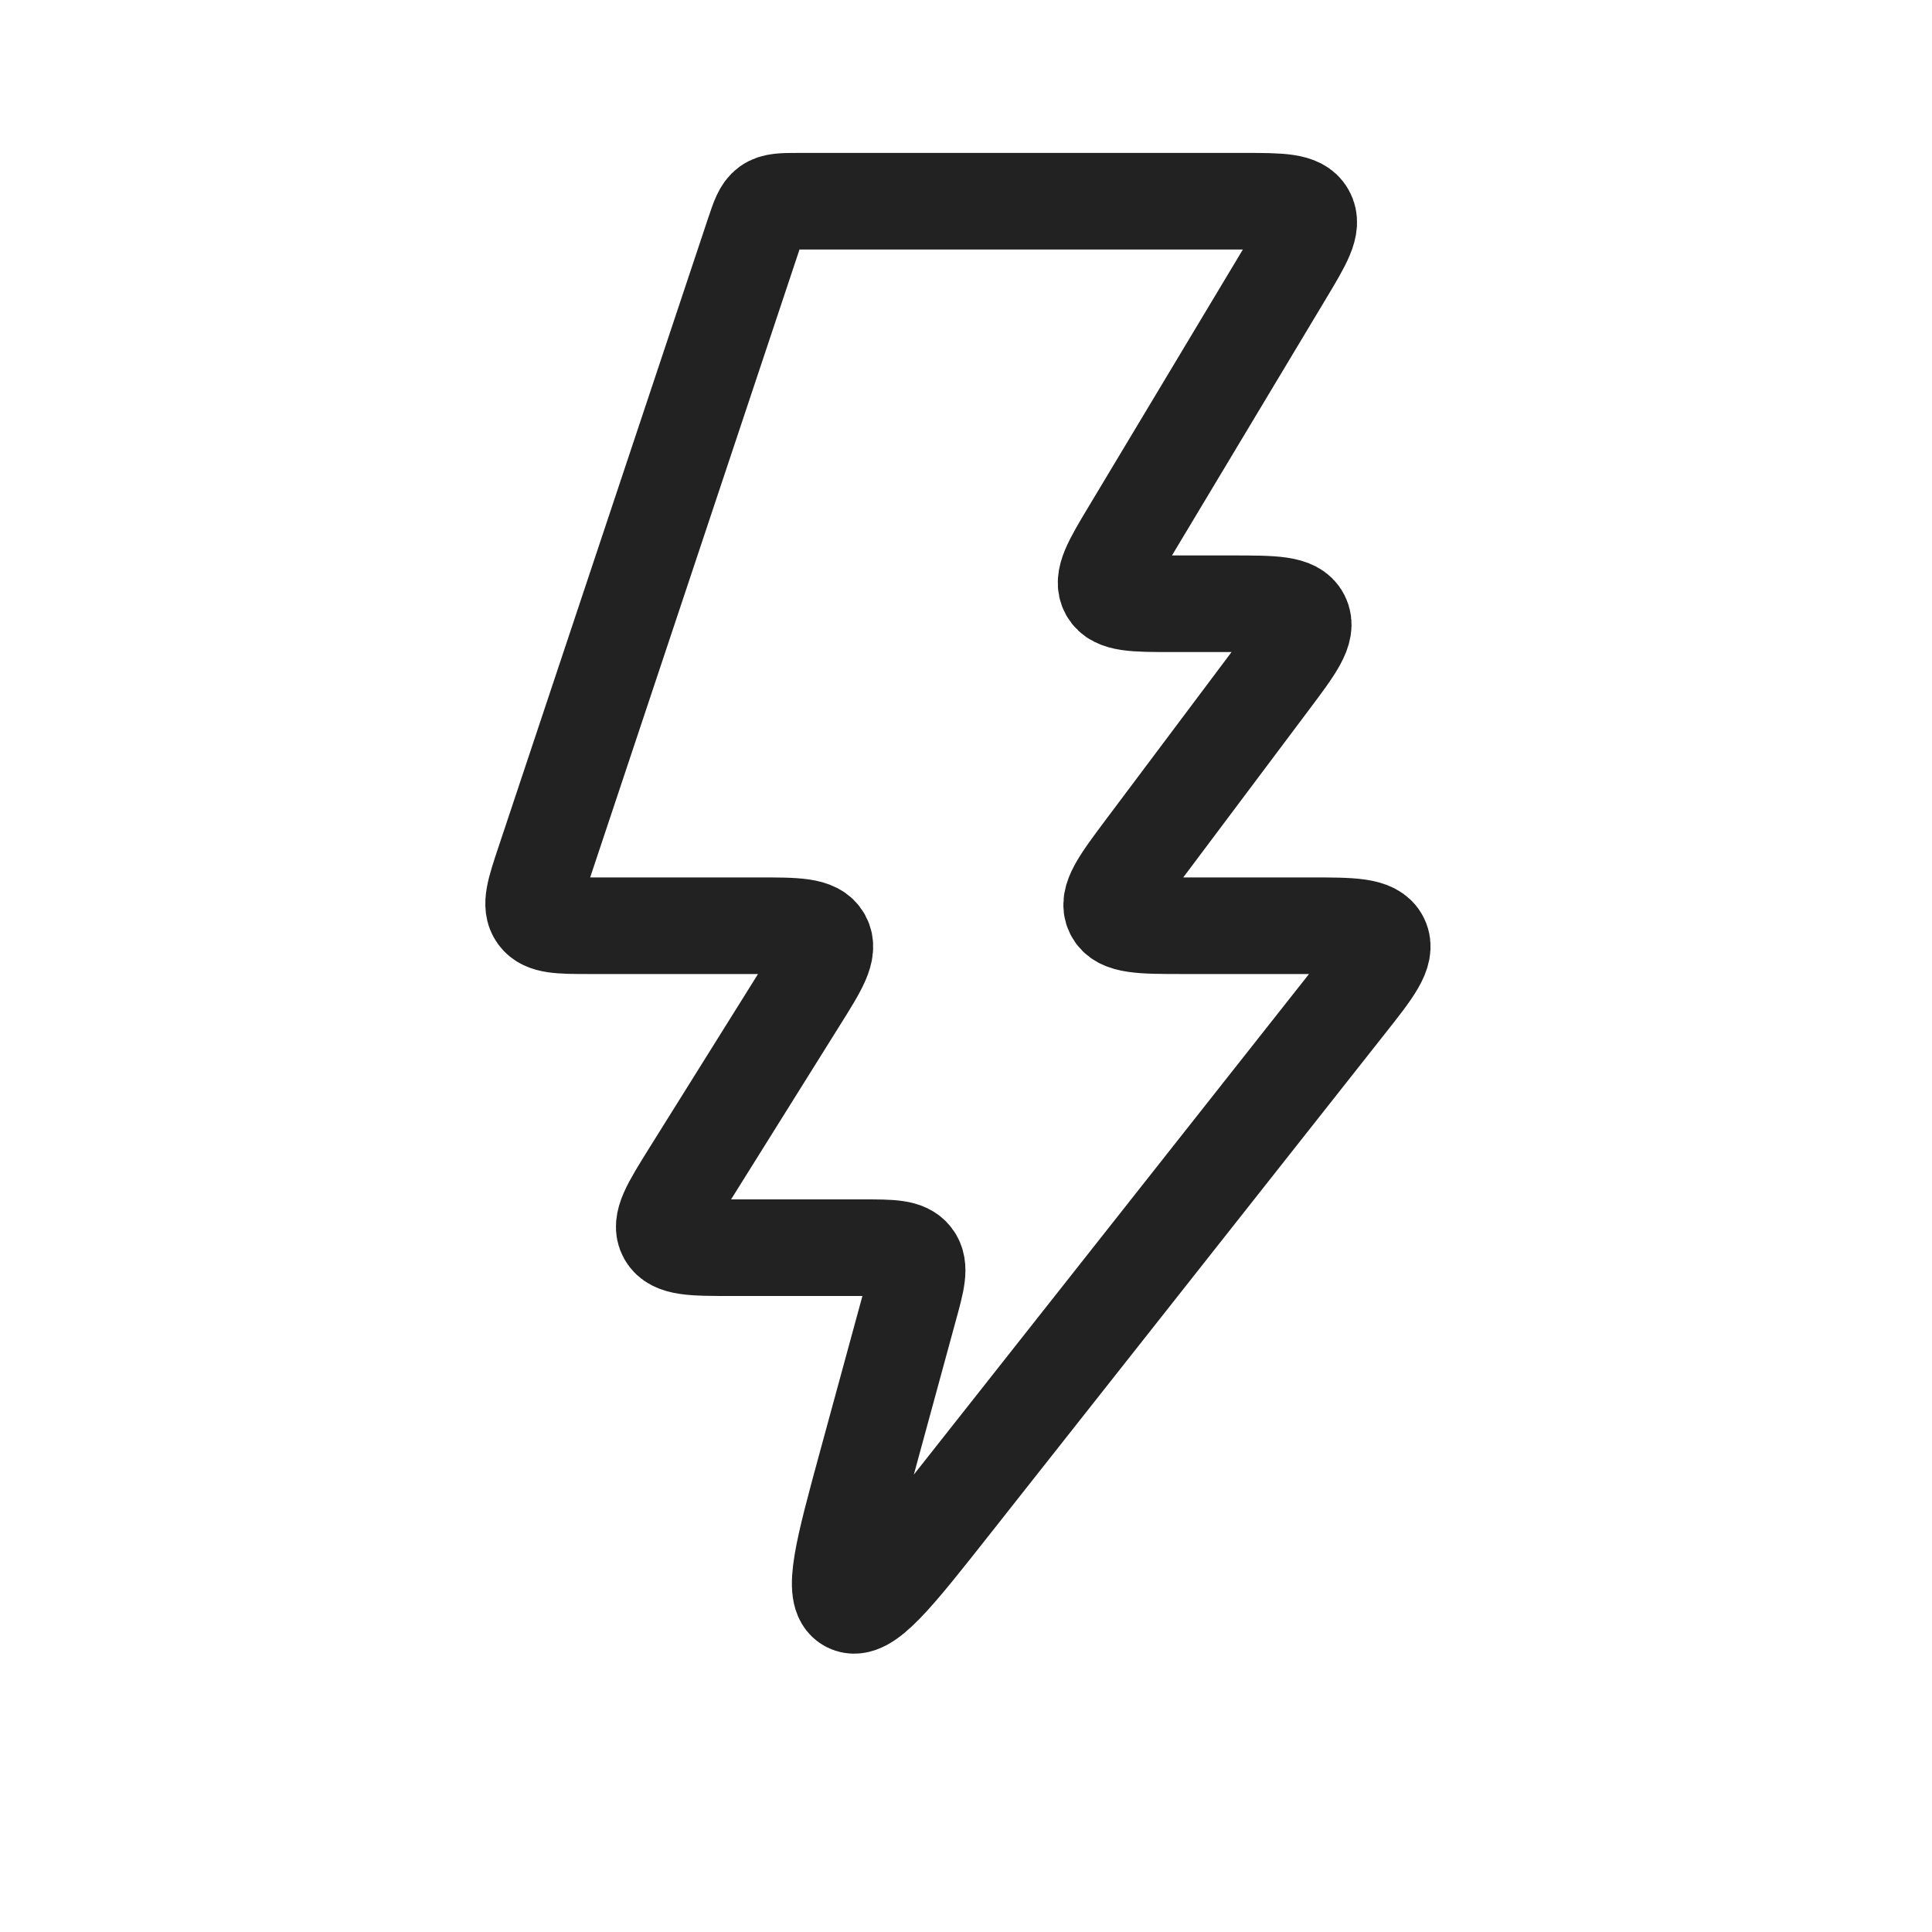 <svg xmlns="http://www.w3.org/2000/svg" fill="none" viewBox="0 0 20 20" height="20" width="20">
<path stroke="#222222" d="M8.978 15.132L9.41 13.548C9.49 13.258 9.529 13.113 9.454 13.015C9.379 12.916 9.229 12.916 8.928 12.916H7.568C7.169 12.916 6.97 12.916 6.898 12.787C6.827 12.659 6.933 12.49 7.144 12.151L8.271 10.348C8.483 10.01 8.588 9.841 8.517 9.712C8.446 9.583 8.246 9.583 7.847 9.583H6.11C5.793 9.583 5.635 9.583 5.56 9.479C5.485 9.375 5.535 9.225 5.635 8.925L7.802 2.425L7.802 2.425C7.857 2.26 7.885 2.177 7.95 2.13C8.015 2.083 8.102 2.083 8.276 2.083H12.866C13.258 2.083 13.454 2.083 13.525 2.21C13.597 2.337 13.496 2.505 13.295 2.84L11.704 5.492C11.502 5.828 11.402 5.996 11.473 6.123C11.545 6.25 11.741 6.25 12.132 6.25H12.749C13.186 6.25 13.404 6.25 13.473 6.388C13.542 6.526 13.411 6.701 13.149 7.05L11.849 8.783C11.588 9.132 11.457 9.307 11.526 9.445C11.595 9.583 11.813 9.583 12.249 9.583H13.551C13.999 9.583 14.223 9.583 14.292 9.724C14.36 9.865 14.221 10.041 13.943 10.393L9.853 15.574C9.262 16.323 8.966 16.697 8.784 16.605C8.602 16.513 8.727 16.053 8.978 15.132Z"></path>
</svg>
